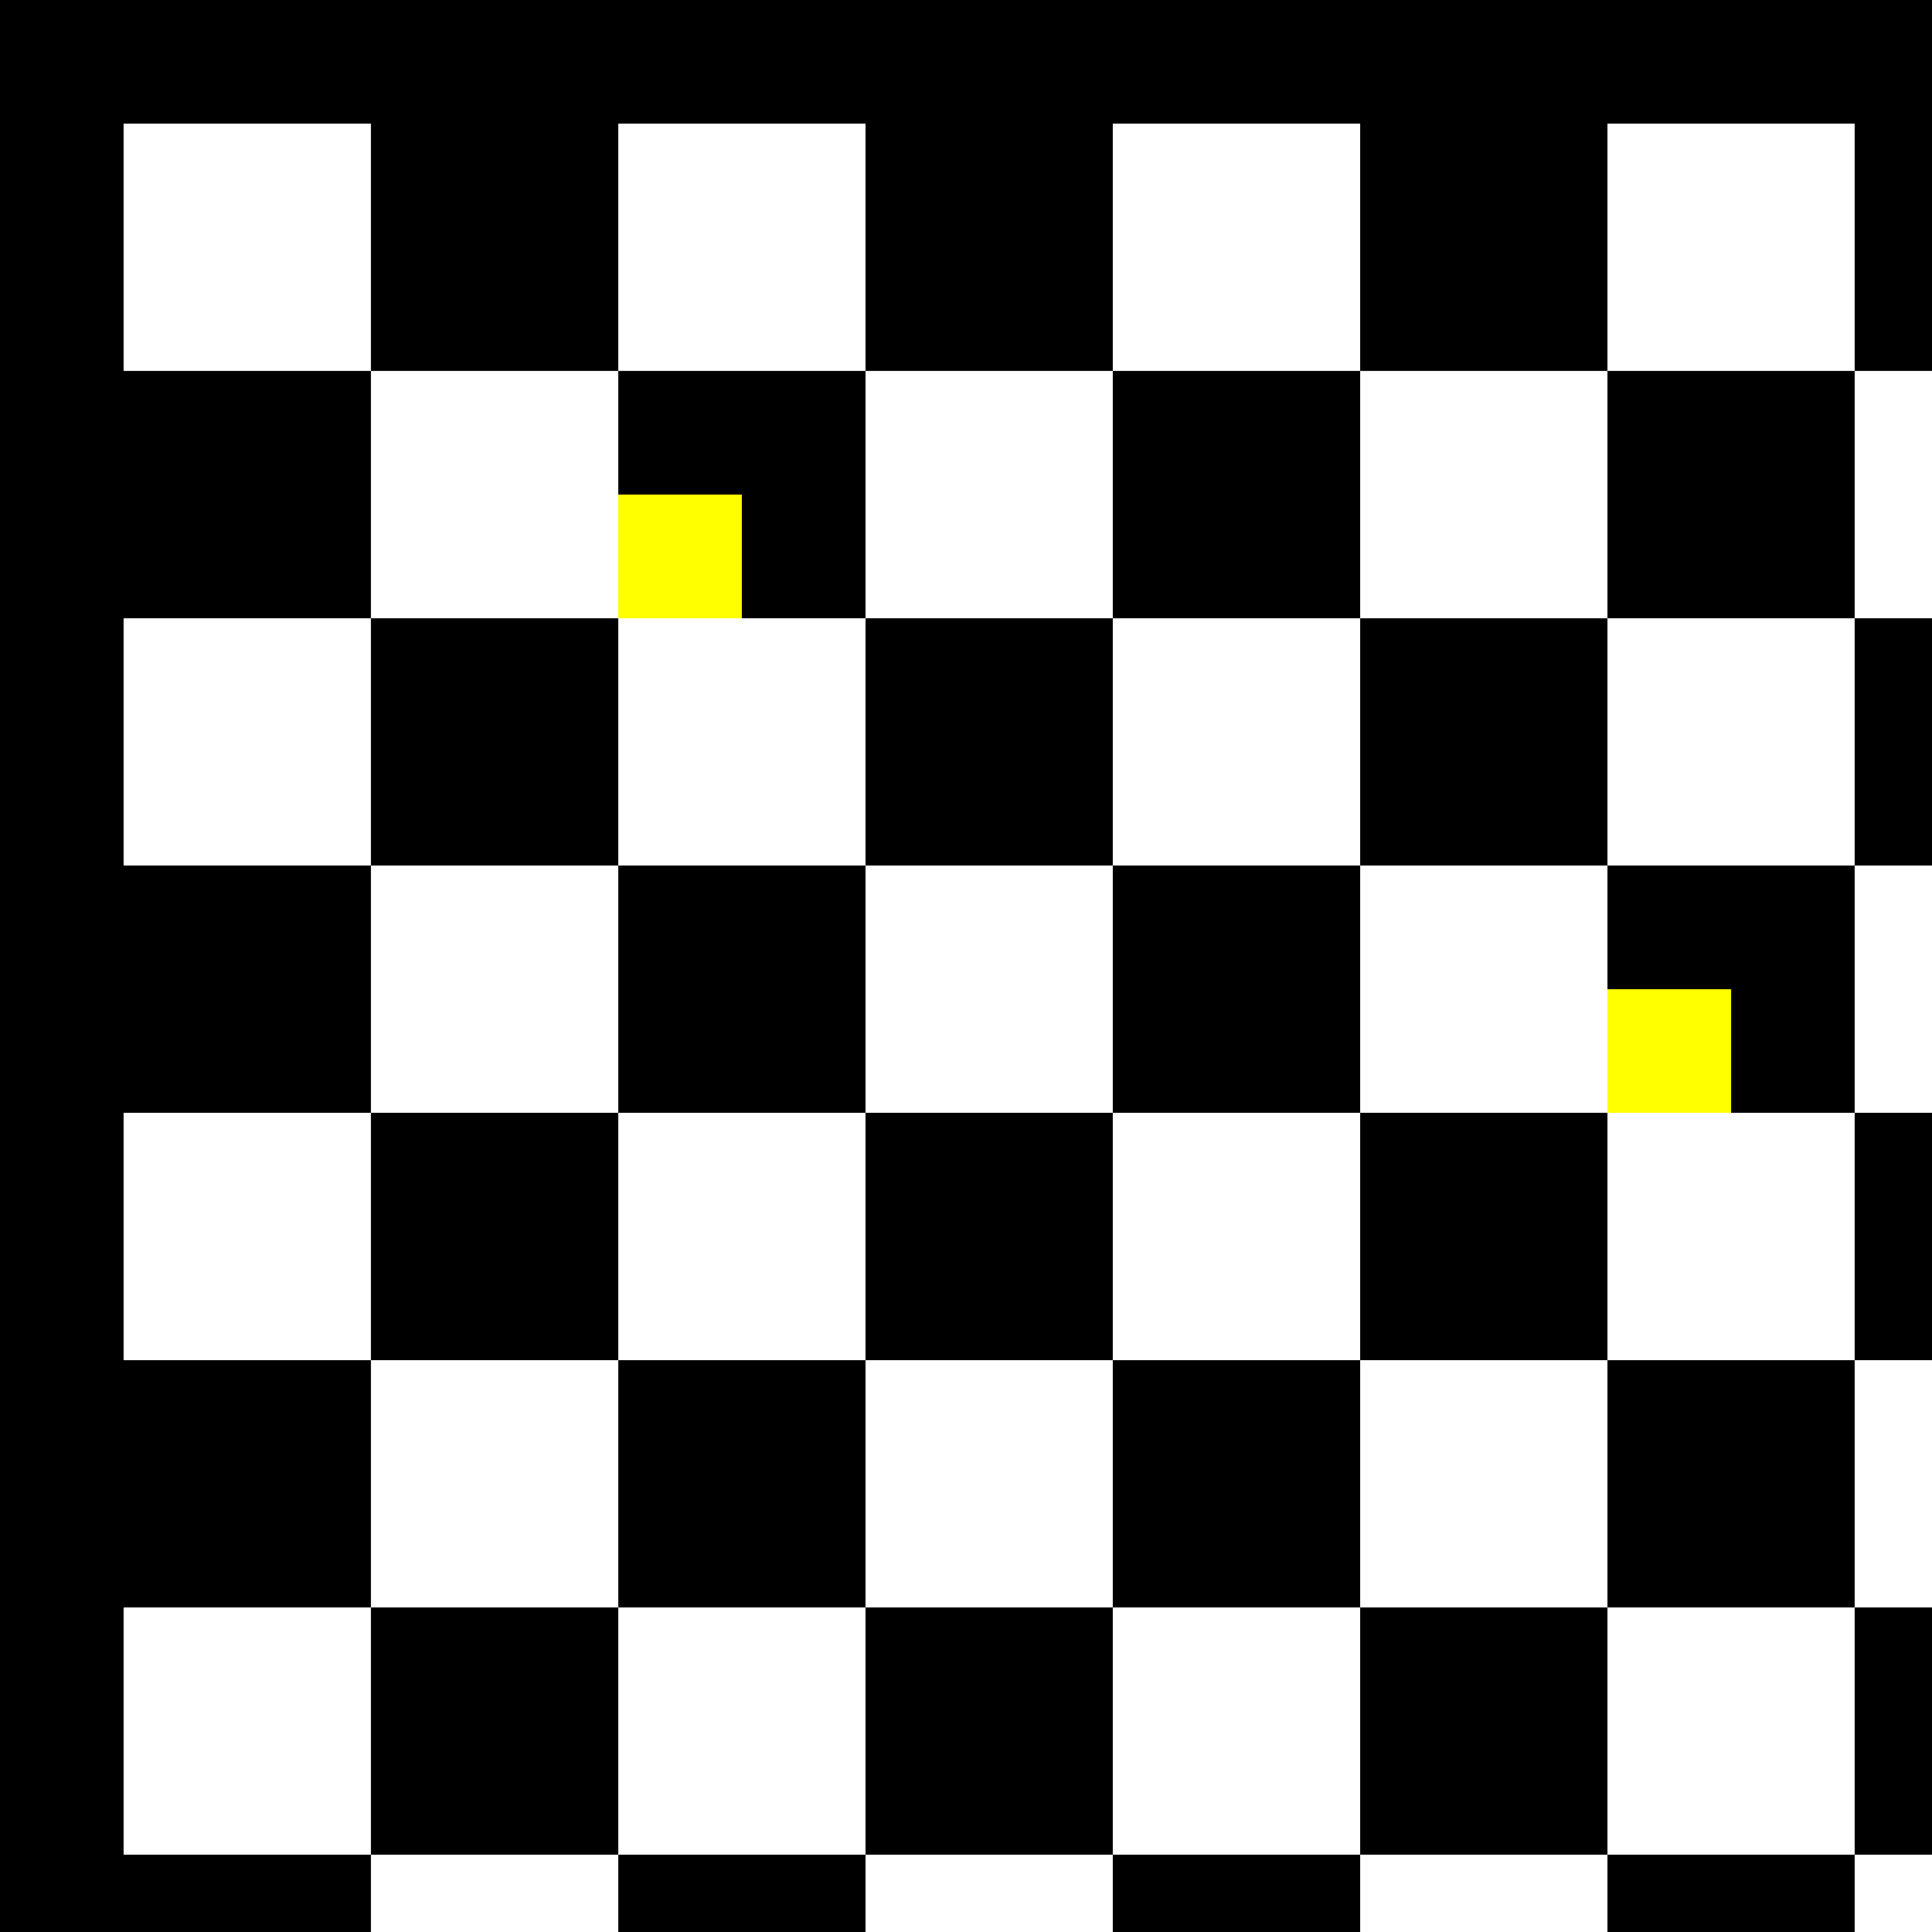 <!--

Generated by DrawGPT.
Free, open source, AI generated images in SVG, PNG, and HTML Canvas format.
https://drawgpt.ai

Created: 2023-09-26T01:17:16.156Z
Link: https://drawgpt.ai/prompt/10487/

-->
<svg xmlns="http://www.w3.org/2000/svg" xmlns:xlink="http://www.w3.org/1999/xlink" width="500" height="500"><defs/><g><rect fill="black" stroke="none" x="0" y="0" width="512" height="512"/><rect fill="blue" stroke="none" x="128" y="128" width="64" height="64"/><rect fill="yellow" stroke="none" x="128" y="128" width="32" height="32"/><rect fill="black" stroke="none" x="128" y="160" width="32" height="32"/><rect fill="yellow" stroke="none" x="160" y="128" width="32" height="32"/><rect fill="red" stroke="none" x="384" y="256" width="64" height="64"/><rect fill="yellow" stroke="none" x="384" y="256" width="32" height="32"/><rect fill="black" stroke="none" x="384" y="288" width="32" height="32"/><rect fill="yellow" stroke="none" x="416" y="256" width="32" height="32"/><rect fill="white" stroke="none" x="32" y="32" width="64" height="64"/><rect fill="white" stroke="none" x="32" y="160" width="64" height="64"/><rect fill="white" stroke="none" x="32" y="288" width="64" height="64"/><rect fill="white" stroke="none" x="32" y="416" width="64" height="64"/><rect fill="white" stroke="none" x="96" y="96" width="64" height="64"/><rect fill="white" stroke="none" x="96" y="224" width="64" height="64"/><rect fill="white" stroke="none" x="96" y="352" width="64" height="64"/><rect fill="white" stroke="none" x="96" y="480" width="64" height="64"/><rect fill="white" stroke="none" x="160" y="32" width="64" height="64"/><rect fill="white" stroke="none" x="160" y="160" width="64" height="64"/><rect fill="white" stroke="none" x="160" y="288" width="64" height="64"/><rect fill="white" stroke="none" x="160" y="416" width="64" height="64"/><rect fill="white" stroke="none" x="224" y="96" width="64" height="64"/><rect fill="white" stroke="none" x="224" y="224" width="64" height="64"/><rect fill="white" stroke="none" x="224" y="352" width="64" height="64"/><rect fill="white" stroke="none" x="224" y="480" width="64" height="64"/><rect fill="white" stroke="none" x="288" y="32" width="64" height="64"/><rect fill="white" stroke="none" x="288" y="160" width="64" height="64"/><rect fill="white" stroke="none" x="288" y="288" width="64" height="64"/><rect fill="white" stroke="none" x="288" y="416" width="64" height="64"/><rect fill="white" stroke="none" x="352" y="96" width="64" height="64"/><rect fill="white" stroke="none" x="352" y="224" width="64" height="64"/><rect fill="white" stroke="none" x="352" y="352" width="64" height="64"/><rect fill="white" stroke="none" x="352" y="480" width="64" height="64"/><rect fill="white" stroke="none" x="416" y="32" width="64" height="64"/><rect fill="white" stroke="none" x="416" y="160" width="64" height="64"/><rect fill="white" stroke="none" x="416" y="288" width="64" height="64"/><rect fill="white" stroke="none" x="416" y="416" width="64" height="64"/><rect fill="white" stroke="none" x="480" y="96" width="64" height="64"/><rect fill="white" stroke="none" x="480" y="224" width="64" height="64"/><rect fill="white" stroke="none" x="480" y="352" width="64" height="64"/><rect fill="white" stroke="none" x="480" y="480" width="64" height="64"/></g></svg>